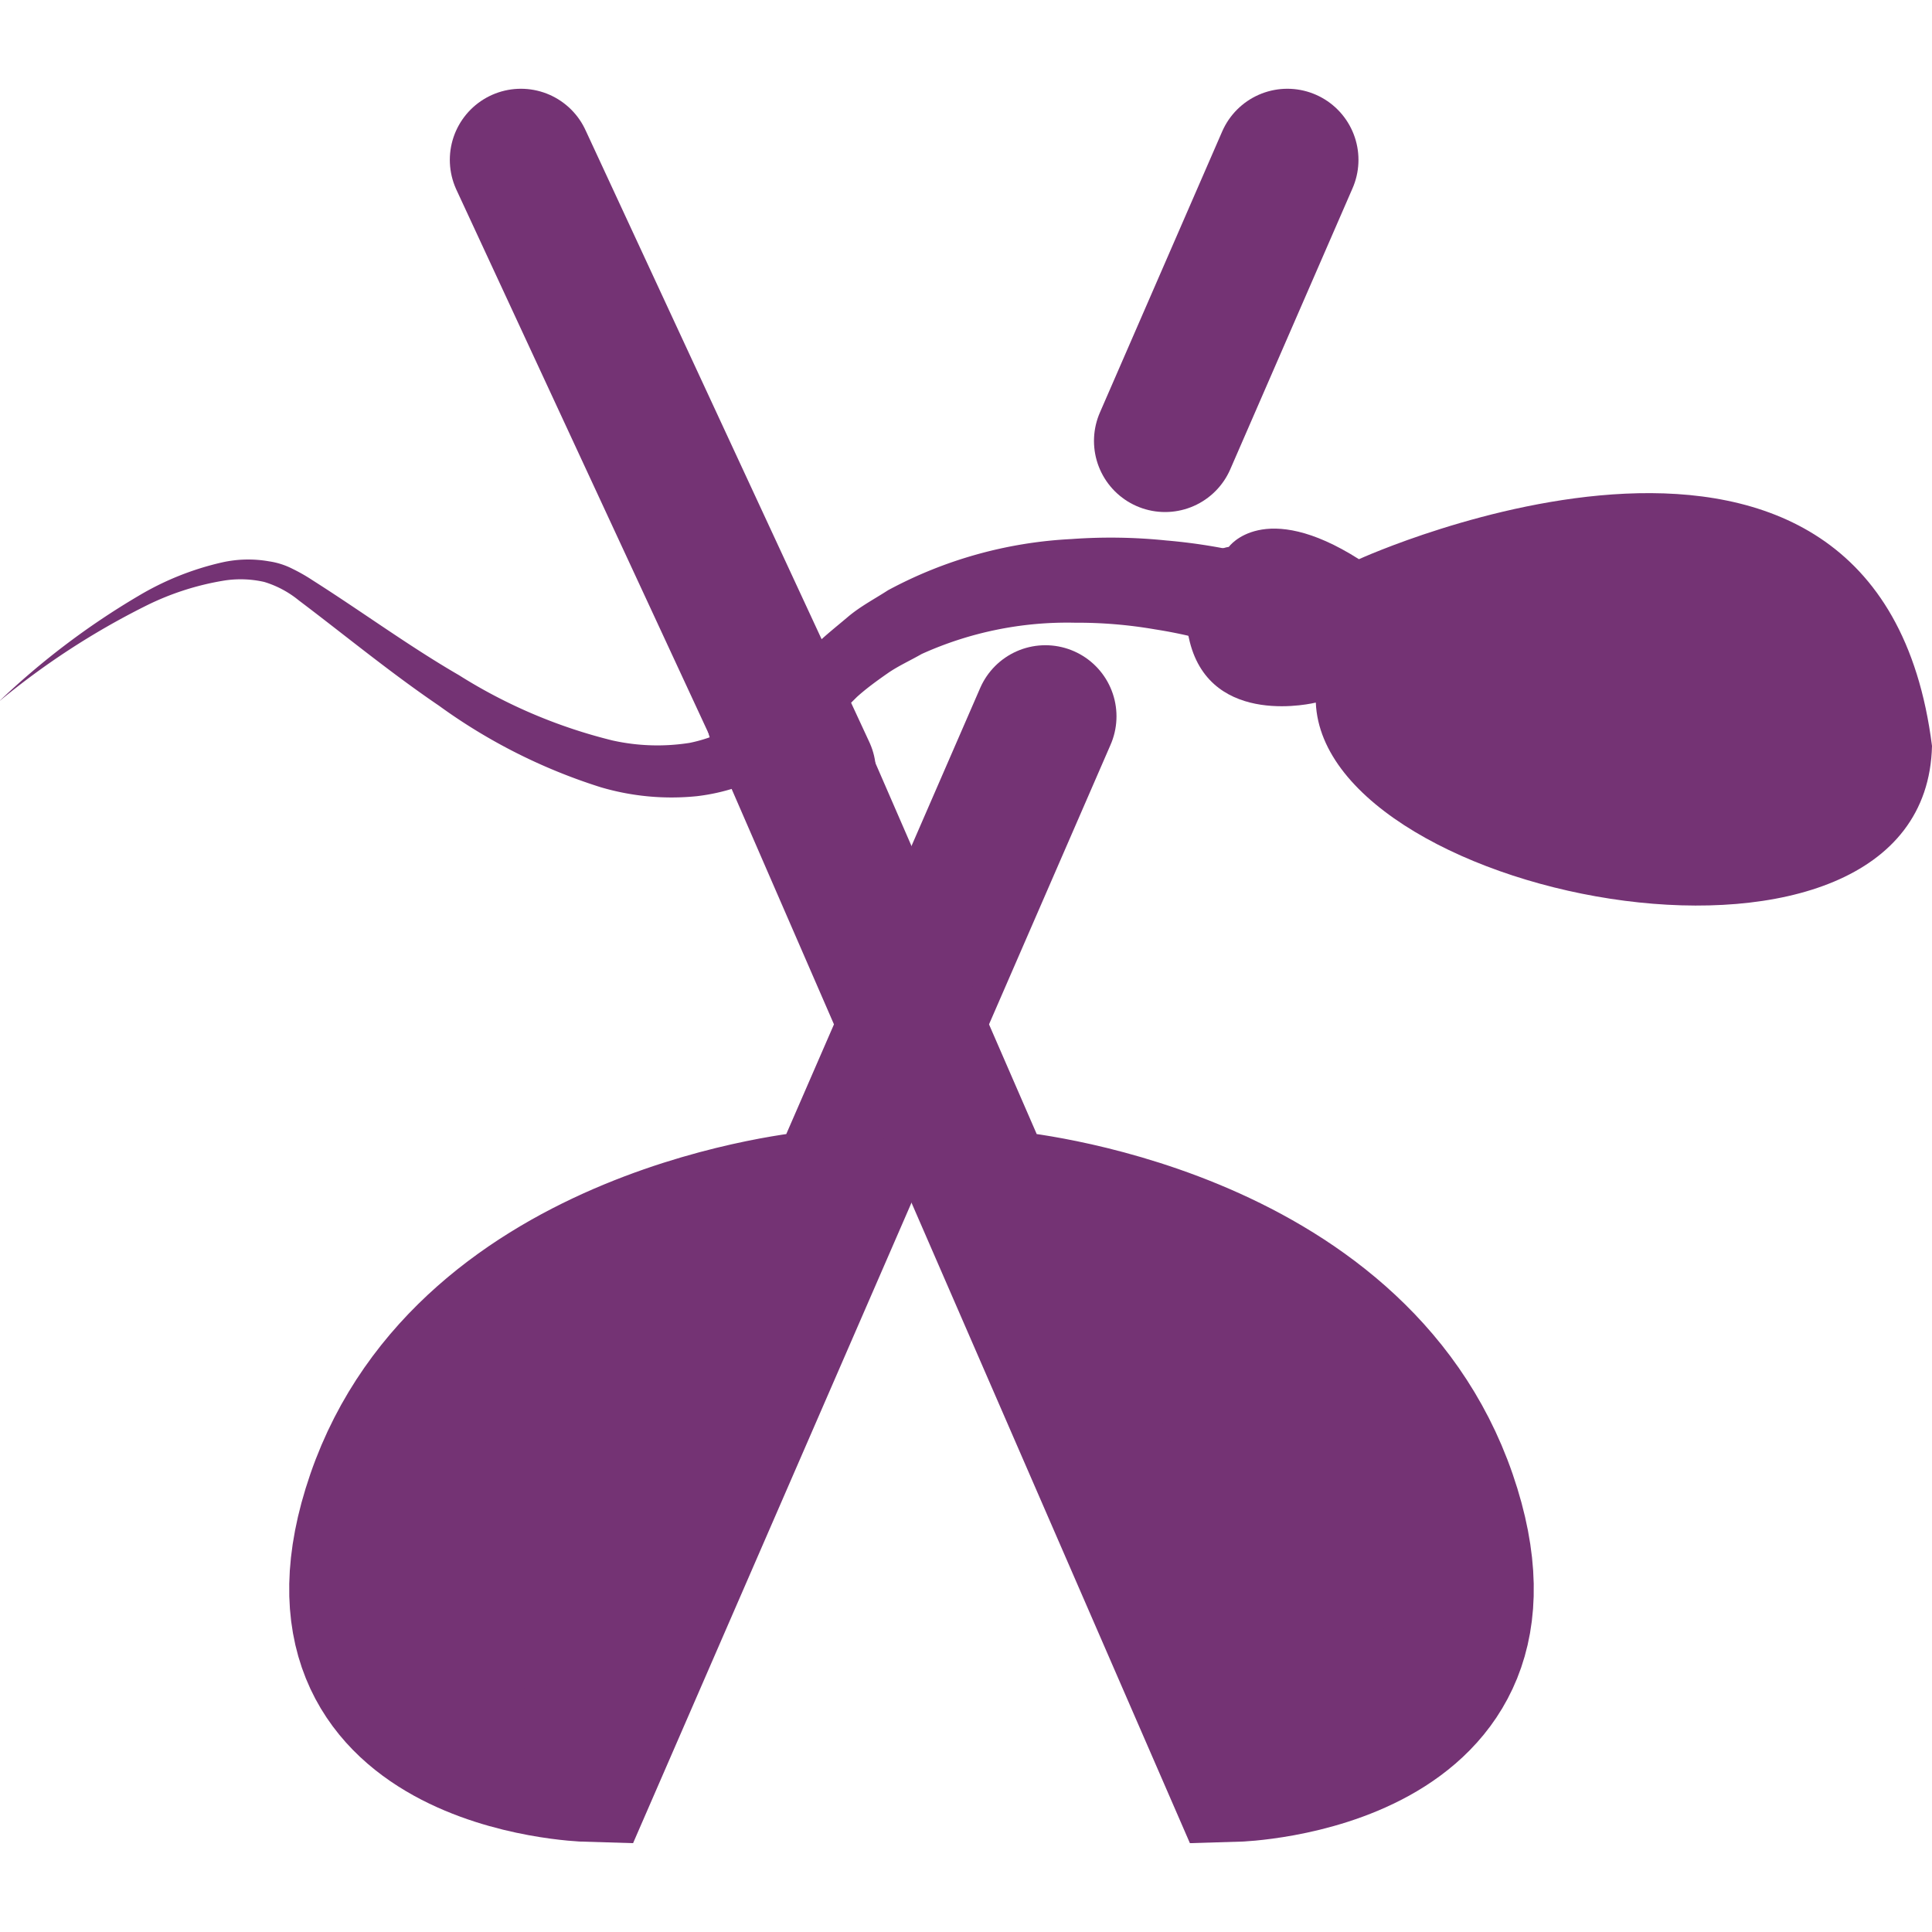 <svg id="vasectomia" data-name="vasectomia" 
    xmlns="http://www.w3.org/2000/svg" width="100" height="100" viewBox="0 0 81.52 74.03">
    <defs>
        <style>.cls-1,.cls-2{fill:#743374;stroke-linecap:round;stroke-miterlimit:10;stroke-width:6px;}.cls-1{stroke:#743374;}.cls-2{stroke:#743374;}.cls-3{fill:#743374;}</style>
    </defs>
    <title>vasectomia-1</title>
    <path fill="#743374" class="cls-1 pre-hover" d="M319.25,429.59" transform="translate(-265.76 -358.62)"/>
    <line class="cls-2 pre-hover" x1="21.98" y1="3" x2="33.96" y2="28.83"/>
    <line class="cls-2 pre-hover" x1="54.32" y1="3" x2="49.16" y2="14.86"/>
    <path fill="#743374" class="cls-2 pre-hover" d="M300.2,405.59s-14.66,1.28-18.51,12.46,8.84,11.54,8.84,11.54l19.34-44.49" transform="translate(-265.76 -358.62)"/>
    <path fill="#743374" class="cls-2 pre-hover" d="M308.24,405.59s14.66,1.28,18.51,12.46-8.84,11.54-8.84,11.54L298.57,385.1" transform="translate(-265.76 -358.62)"/>
    <path fill="#743374" class="cls-3 pre-hover-fill" d="M317.72,382.21a20.09,20.09,0,0,0-3.23-.78,19.2,19.2,0,0,0-3.38-.28,14.9,14.9,0,0,0-6.46,1.32c-.47.27-1,.51-1.43.81s-.89.63-1.3,1l-1.21,1.2a10,10,0,0,1-1.55,1.42,8.41,8.41,0,0,1-4,1.57,10.56,10.56,0,0,1-4.06-.38,23.77,23.77,0,0,1-6.82-3.44c-2.06-1.4-4-3-5.91-4.44a4.25,4.25,0,0,0-1.46-.78,4.5,4.5,0,0,0-1.68-.06,11.58,11.58,0,0,0-3.4,1.11,32.31,32.31,0,0,0-6.12,4,32.13,32.13,0,0,1,5.89-4.46,12.13,12.13,0,0,1,3.51-1.41,5.05,5.05,0,0,1,2-.05,3.19,3.19,0,0,1,1,.32,7.4,7.4,0,0,1,.84.48c2.11,1.34,4.08,2.79,6.17,4a22,22,0,0,0,6.49,2.76,8.72,8.72,0,0,0,3.25.1,6.23,6.23,0,0,0,2.75-1.32,8.36,8.36,0,0,0,1.08-1.14l1.31-1.5c.47-.49,1-.9,1.53-1.35s1.13-.76,1.7-1.13a18.21,18.21,0,0,1,7.74-2.16,22.86,22.86,0,0,1,4,.06,23.63,23.63,0,0,1,4,.69Z" transform="translate(-265.76 -358.62)"/>
    <path fill="#743374" class="cls-3 pre-hover-fill" d="M323.1,378.47s21.92-10,24.18,7.88c-.27,11.43-25.65,6.6-26-1.83,0,0-4.4,1.1-5.32-2.57s1.65-4,1.65-4S319.07,375.91,323.1,378.47Z" transform="translate(-265.76 -358.62)"/>
</svg>